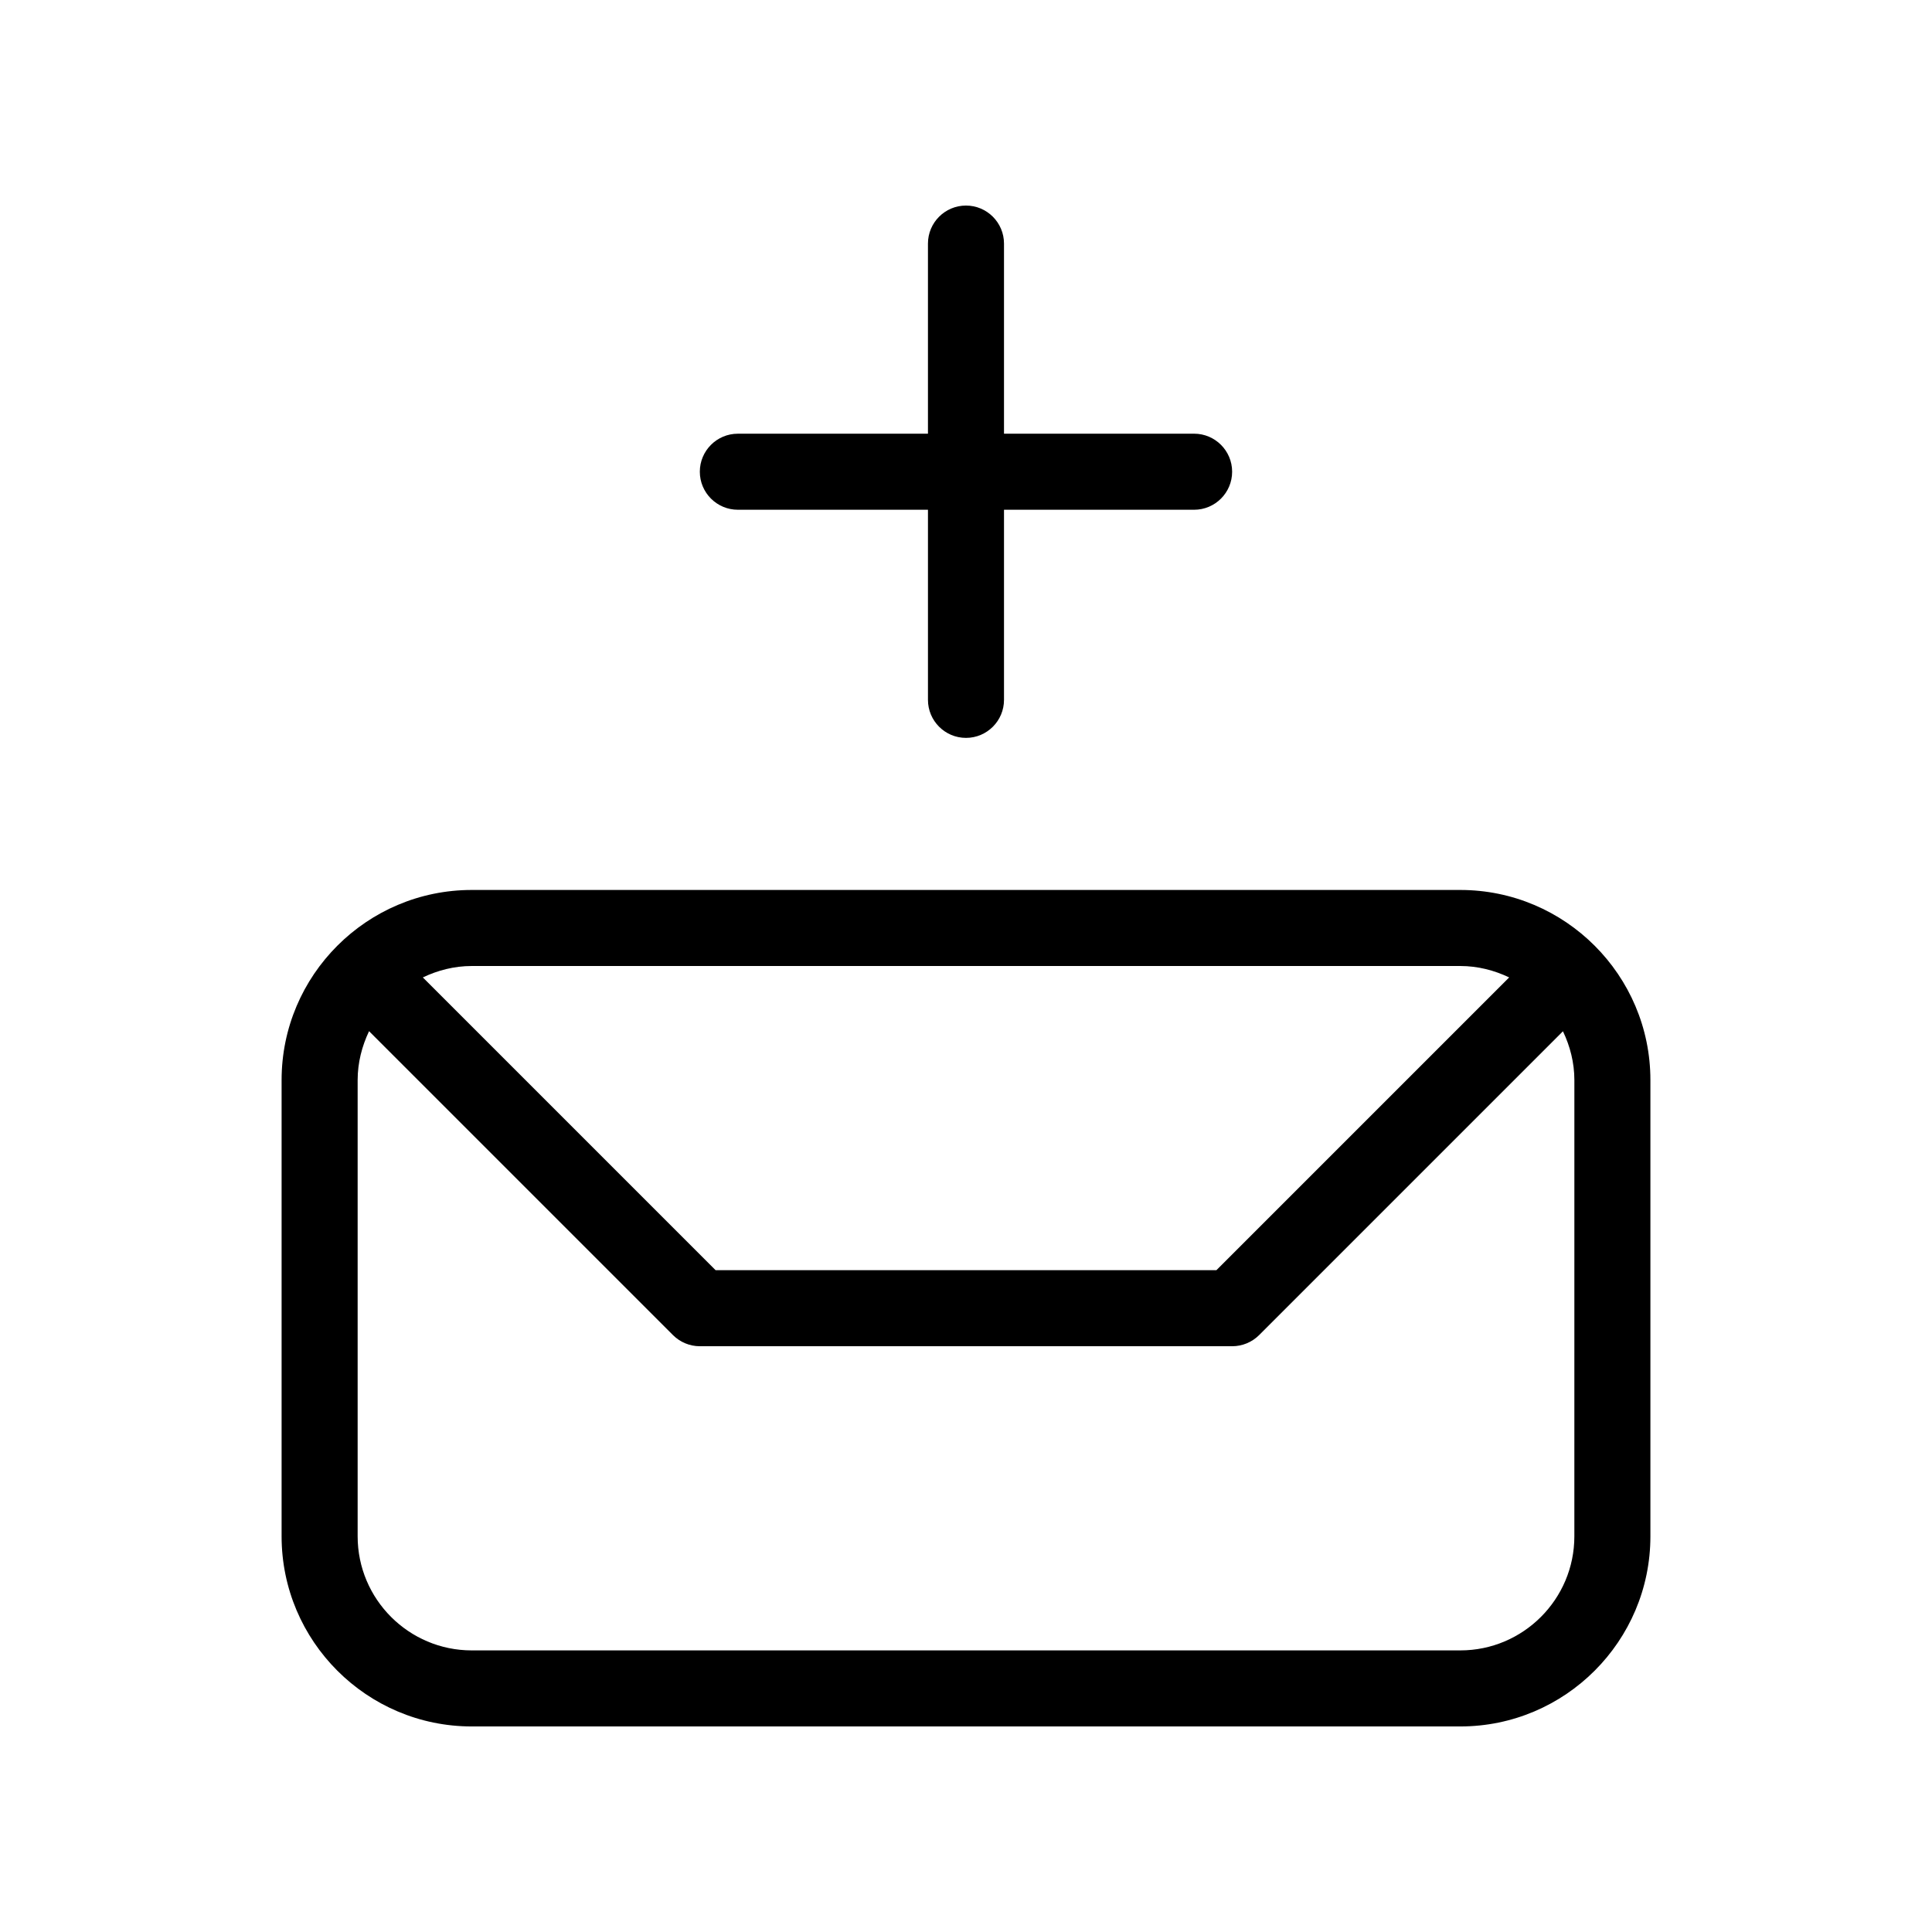 <?xml version="1.0" encoding="UTF-8"?>
<!-- Uploaded to: SVG Repo, www.svgrepo.com, Generator: SVG Repo Mixer Tools -->
<svg fill="#000000" width="800px" height="800px" version="1.1" viewBox="144 144 512 512" xmlns="http://www.w3.org/2000/svg">
 <g>
  <path d="m339.54 279.09h50.379v50.379c0 5.562 4.516 10.078 10.078 10.078s10.074-4.516 10.074-10.078v-50.379h50.383c5.562 0 10.074-4.516 10.074-10.078s-4.516-10.078-10.078-10.078l-50.379 0.004v-50.383c0-5.562-4.516-10.078-10.078-10.078-5.559 0.004-10.074 4.516-10.074 10.078v50.383h-50.379c-5.562 0-10.078 4.512-10.078 10.074s4.516 10.078 10.078 10.078z"/>
  <path d="m530.99 379.85h-261.98c-27.77 0-50.383 22.59-50.383 50.383v120.91c0 27.789 22.609 50.383 50.383 50.383h261.98c27.77 0 50.383-22.59 50.383-50.383v-120.91c0-27.793-22.613-50.383-50.383-50.383zm0 20.152c4.656 0 9.008 1.148 12.957 3.023l-77.586 77.586h-132.72l-77.586-77.586c3.949-1.875 8.301-3.023 12.957-3.023zm30.23 151.14c0 16.668-13.562 30.23-30.23 30.23h-261.98c-16.668 0-30.23-13.562-30.23-30.23v-120.91c0-4.637 1.148-9.008 3.023-12.957l80.527 80.527c1.898 1.895 4.457 2.965 7.137 2.965h141.07c2.68 0 5.238-1.066 7.133-2.941l80.527-80.527c1.879 3.926 3.027 8.301 3.027 12.934z"/>
 </g>
</svg>